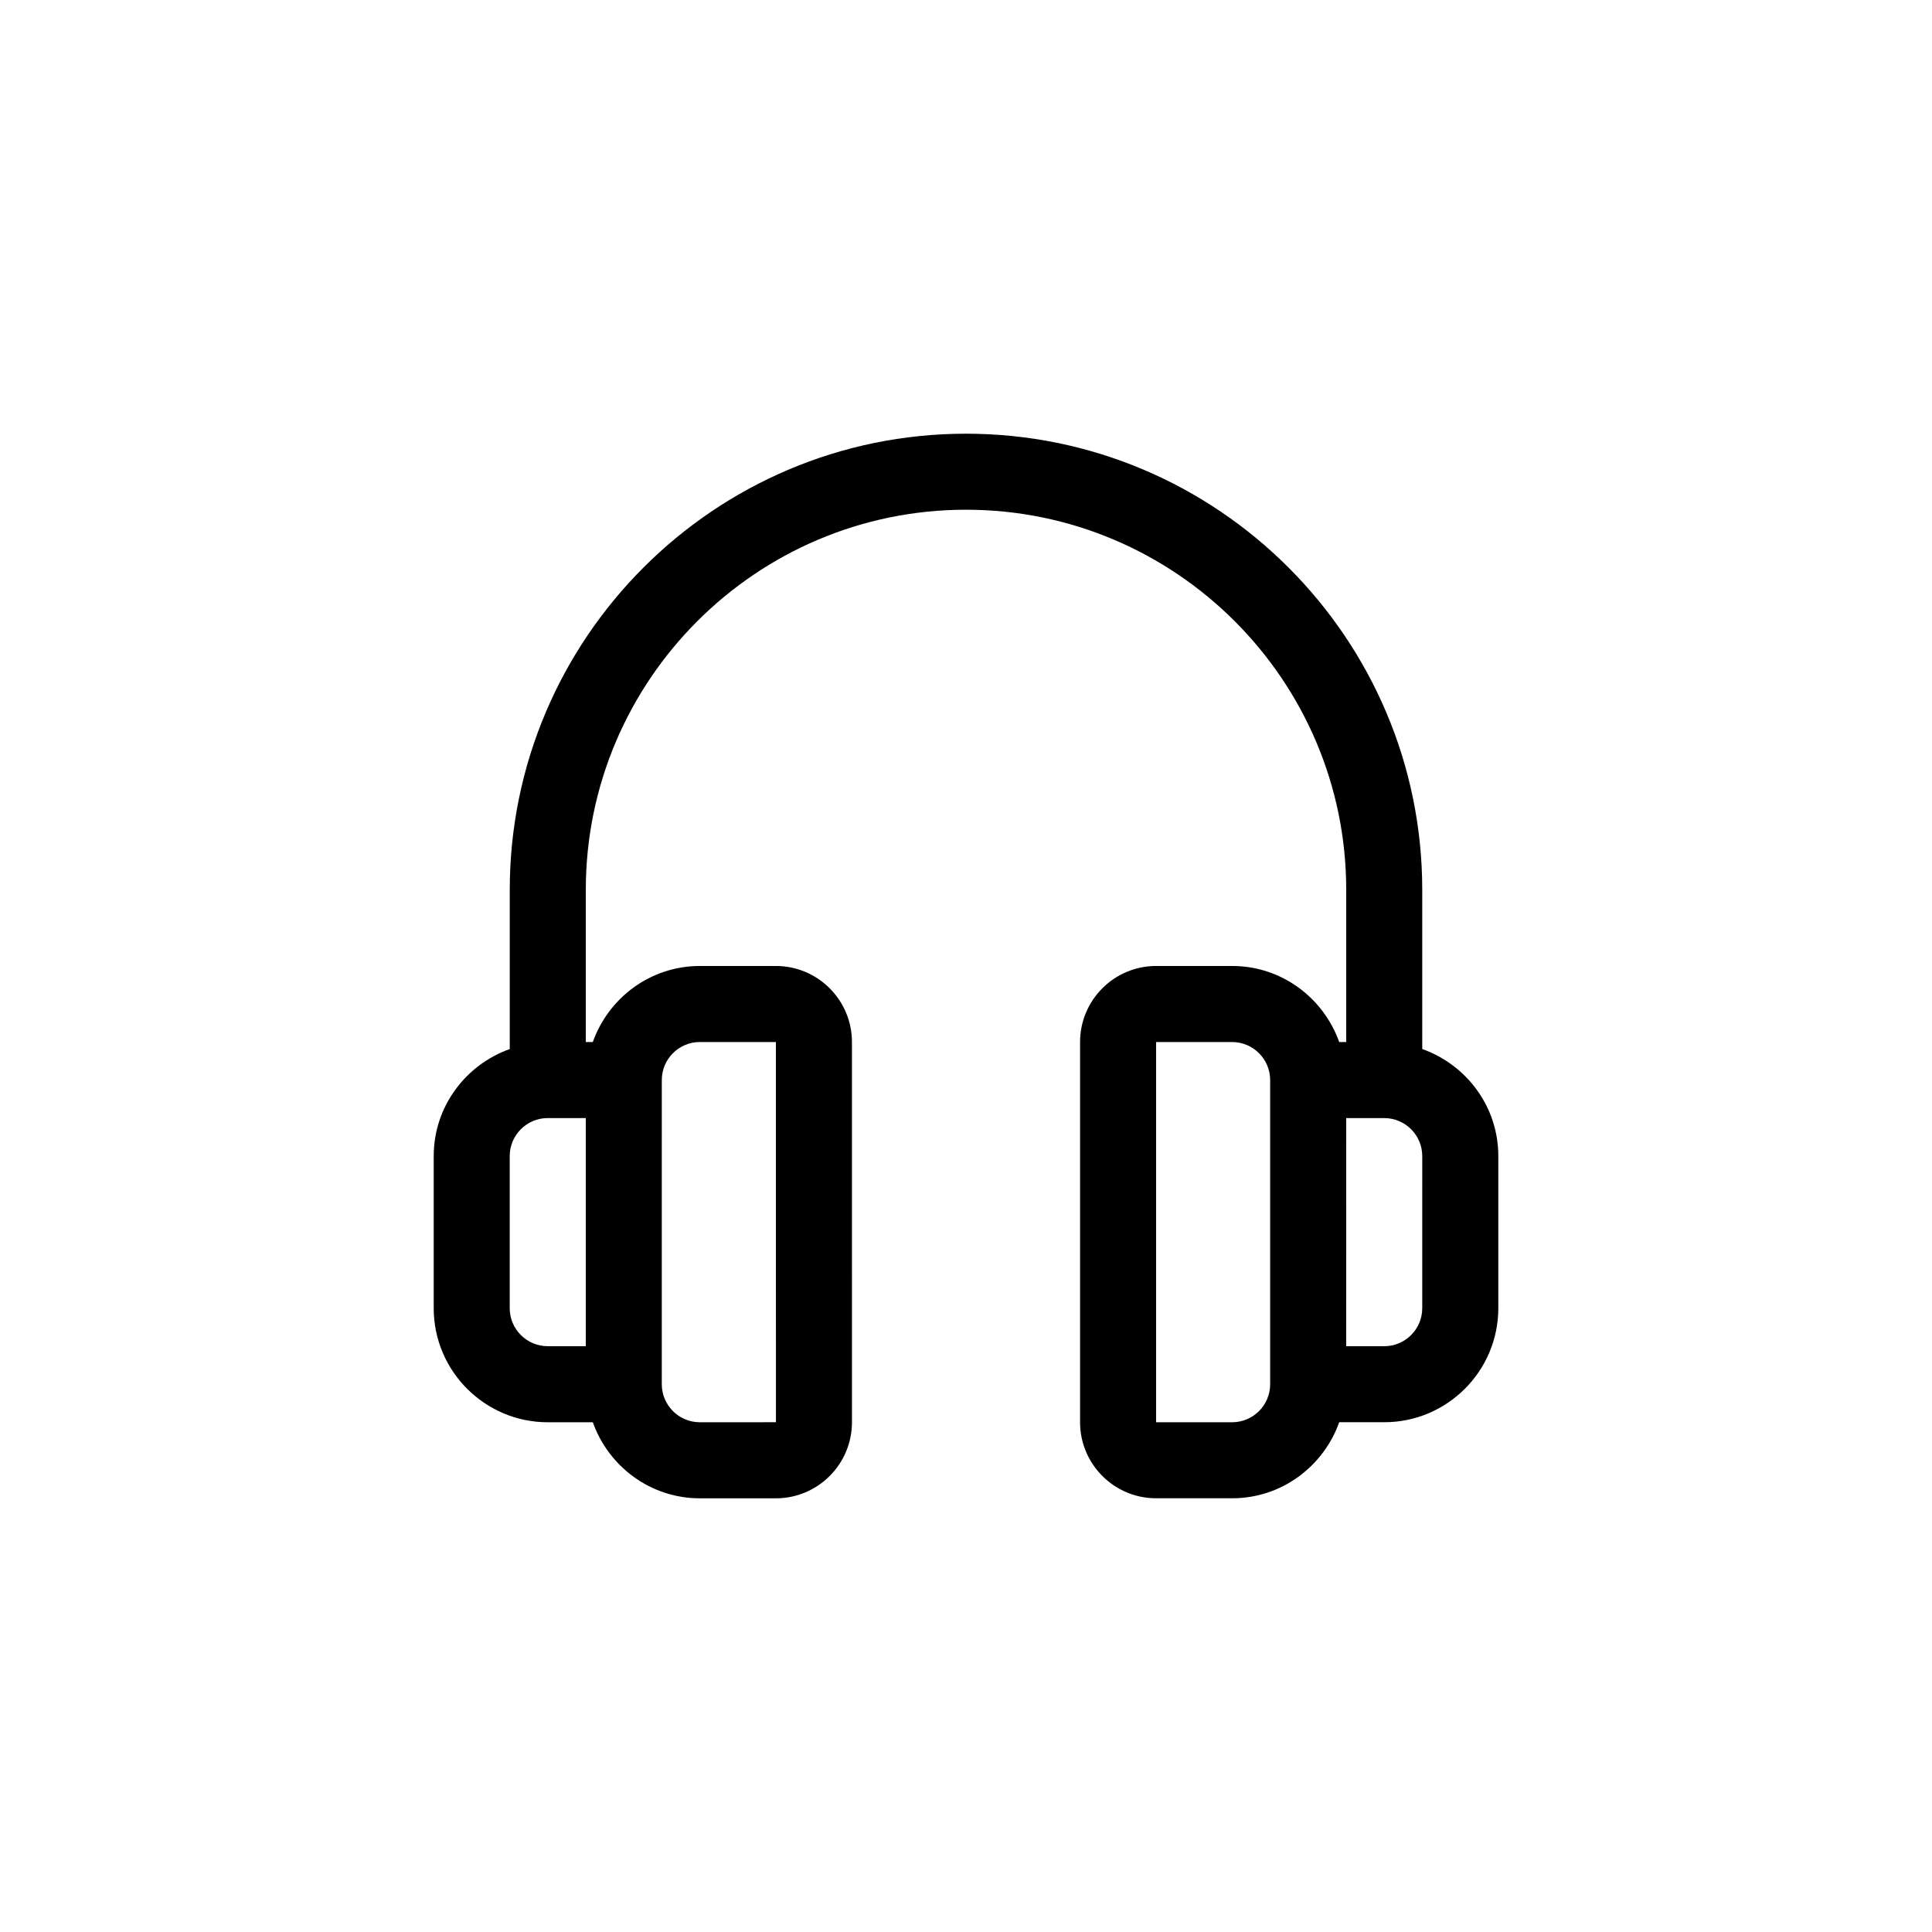 <?xml version="1.0" encoding="UTF-8"?>
<!-- Uploaded to: ICON Repo, www.svgrepo.com, Generator: ICON Repo Mixer Tools -->
<svg fill="#000000" width="800px" height="800px" version="1.1" viewBox="144 144 512 512" xmlns="http://www.w3.org/2000/svg">
 <path d="m520.91 422.01v-42.164c0-66.668-54.246-120.91-120.91-120.91-66.672 0-120.91 54.242-120.91 120.91v42.164c-11.703 4.172-20.152 15.254-20.152 28.371v40.305c0 16.672 13.559 30.23 30.23 30.23h11.934c4.172 11.703 15.25 20.152 28.371 20.152h20.152c11.113 0 20.152-9.039 20.152-20.152l-0.004-100.77c0-11.113-9.039-20.152-20.152-20.152h-20.152c-13.121 0-24.199 8.449-28.371 20.152h-1.855v-40.305c0-55.559 45.203-100.76 100.76-100.76s100.76 45.203 100.76 100.76v40.305h-1.859c-4.172-11.703-15.254-20.152-28.371-20.152h-20.152c-11.113 0-20.152 9.039-20.152 20.152v100.76c0 11.113 9.039 20.152 20.152 20.152h20.152c13.121 0 24.199-8.449 28.371-20.152h11.934c16.672 0 30.23-13.559 30.23-30.23v-40.305c0-13.117-8.449-24.199-20.152-28.367zm-241.83 68.672v-40.305c0-5.559 4.519-10.078 10.078-10.078h10.078v60.457h-10.078c-5.562 0.004-10.078-4.516-10.078-10.074zm40.305-60.457c0-5.559 4.519-10.078 10.078-10.078h20.152l0.016 100.76-20.172 0.004c-5.559 0-10.078-4.519-10.078-10.078zm161.22 80.609c0 5.559-4.519 10.078-10.078 10.078h-20.152v-100.76h20.152c5.559 0 10.078 4.519 10.078 10.078zm40.305-20.152c0 5.559-4.519 10.078-10.078 10.078h-10.078l0.004-60.457h10.078c5.559 0 10.078 4.519 10.078 10.078z"/>
</svg>